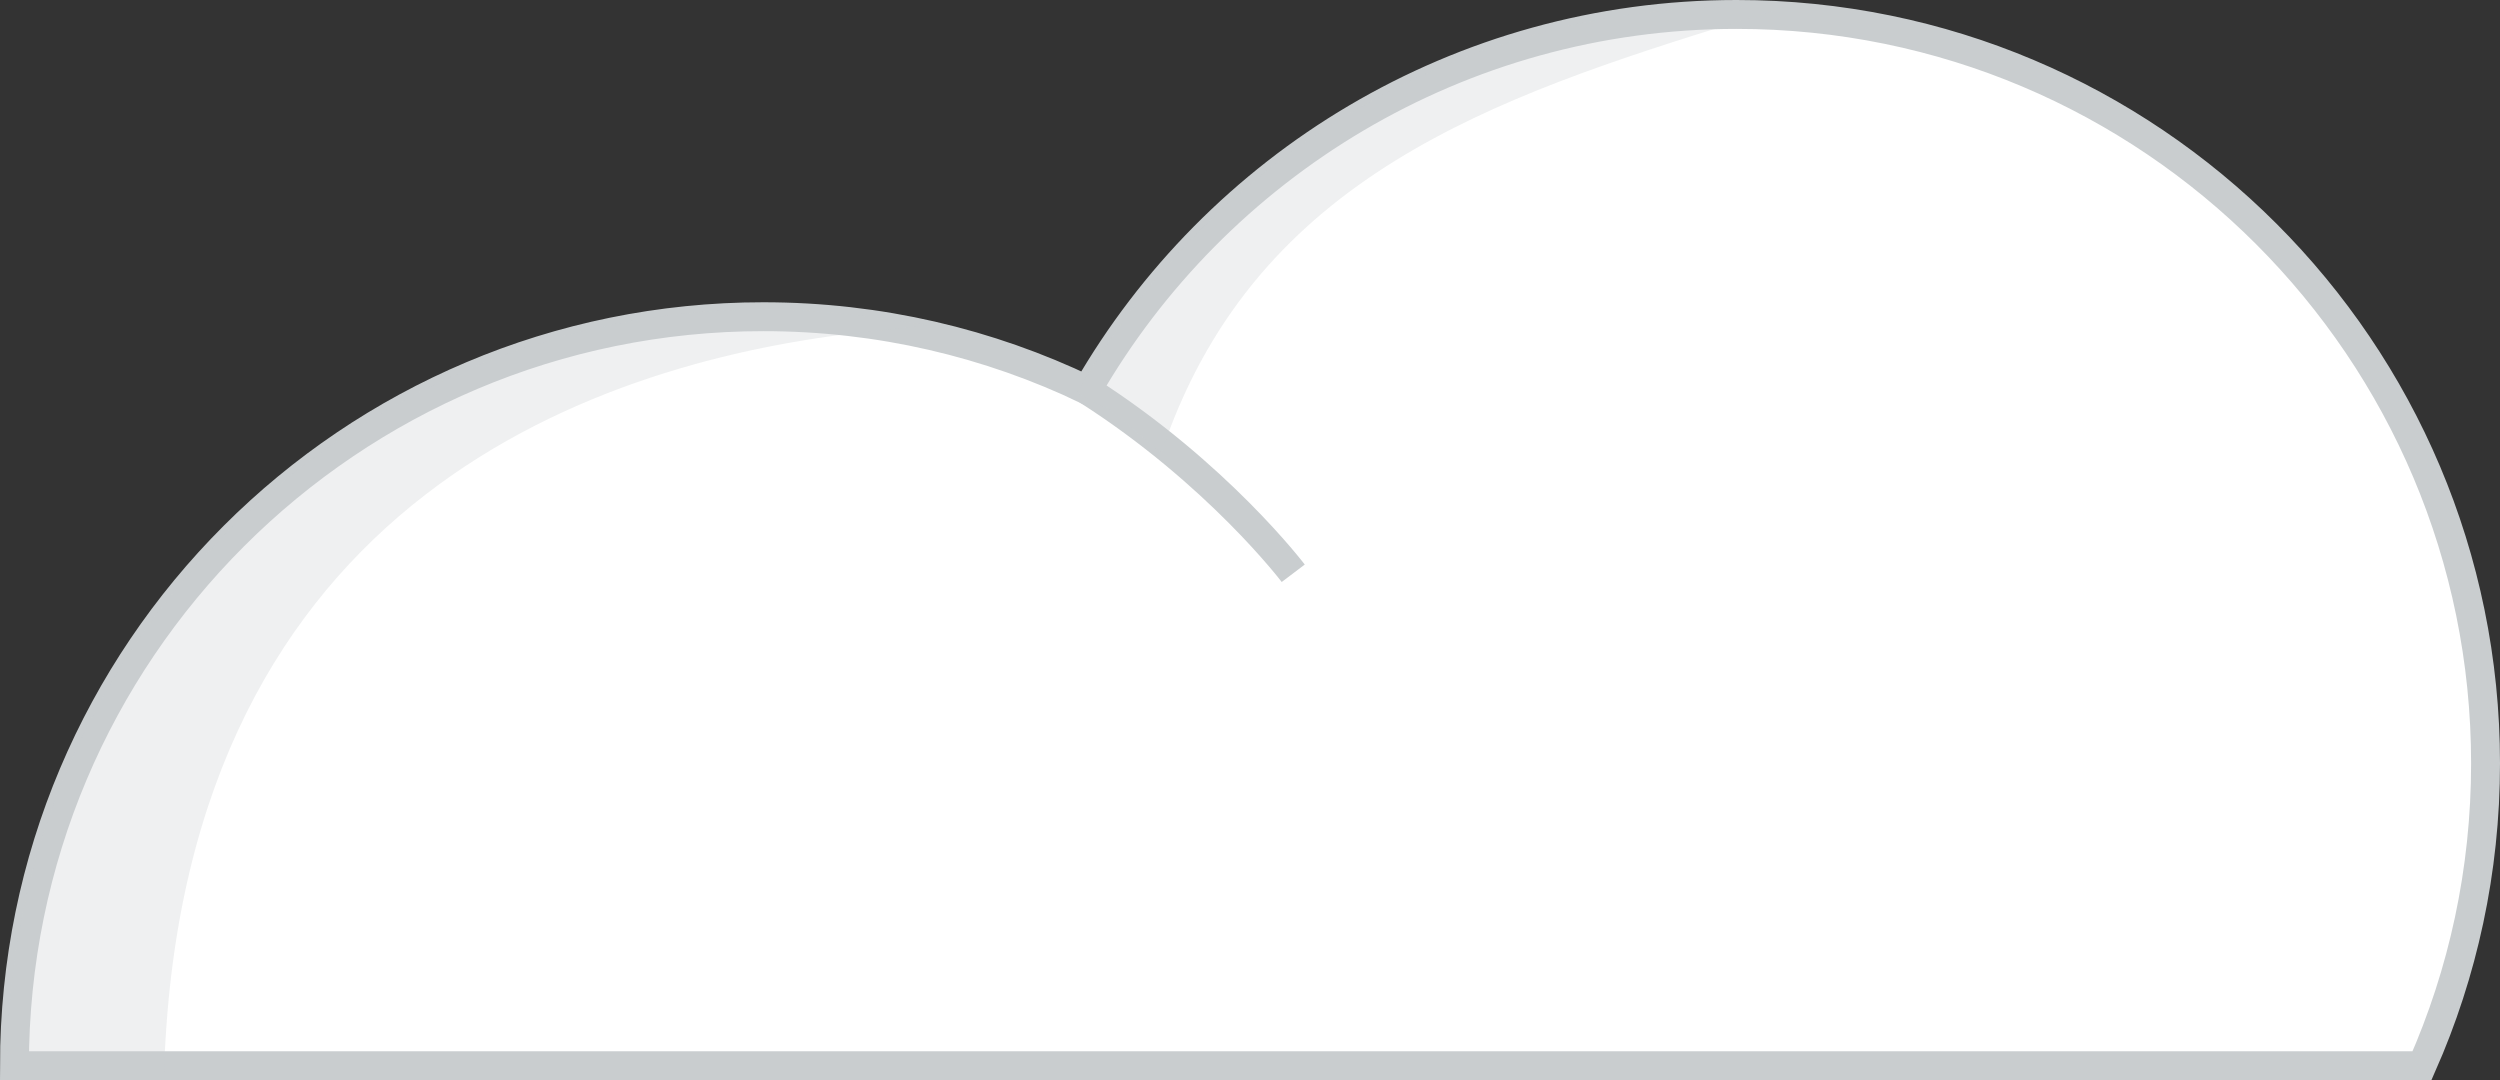 <?xml version="1.0" encoding="utf-8"?>
<!-- Generator: Adobe Illustrator 16.0.0, SVG Export Plug-In . SVG Version: 6.00 Build 0)  -->
<!DOCTYPE svg PUBLIC "-//W3C//DTD SVG 1.1//EN" "http://www.w3.org/Graphics/SVG/1.1/DTD/svg11.dtd">
<svg version="1.1" id="图层_1" xmlns="http://www.w3.org/2000/svg" xmlns:xlink="http://www.w3.org/1999/xlink" x="0px" y="0px"
	 width="346.057px" height="149.517px" viewBox="0 0 346.057 149.517" style="enable-background:new 0 0 346.057 149.517;"
	 xml:space="preserve">
<rect x="0" y="0" width="346.057" height="149.517" fill="#333333" stroke="none"/>
<style type="text/css">
<![CDATA[
	.st0{clip-path:url(#SVGID_4_);fill:none;stroke:#C9CDCF;stroke-width:2;stroke-miterlimit:10;}
	.st1{clip-path:url(#SVGID_2_);fill:none;stroke:#C9CDCF;stroke-width:2;stroke-miterlimit:10;}
	.st2{opacity:0.3;}
	.st3{fill:#FFFFFF;}
	.st4{clip-path:url(#SVGID_2_);fill:#C9CDCF;}
	.st5{fill:none;stroke:#C9CDCF;stroke-width:4;stroke-miterlimit:10;}
	.st6{clip-path:url(#SVGID_4_);fill:#C9CDCF;}
]]>
</style>
<g>
	<g>
		<path class="st3" d="M344.057,105.677C344.057,48.418,297.639,2,240.379,2c-38.44,0-71.993,20.921-89.897,51.997
			c-13.562-6.509-28.756-10.157-44.804-10.157C48.417,43.84,2,90.258,2,147.517h333.259
			C340.912,134.72,344.057,120.566,344.057,105.677"/>
		<path class="st5" d="M344.057,105.677C344.057,48.418,297.639,2,240.379,2c-38.44,0-71.993,20.921-89.897,51.997
			c-13.562-6.509-28.756-10.157-44.804-10.157C48.417,43.84,2,90.258,2,147.517h333.259
			C340.912,134.72,344.057,120.566,344.057,105.677z"/>
		<path class="st3" d="M179.013,79.354c0,0-10.482-13.847-28.531-25.358"/>
		<path class="st5" d="M179.013,79.354c0,0-10.482-13.847-28.531-25.358"/>
		<g class="st2">
			<g>
				<defs>
					<rect id="SVGID_1_" x="1" y="42.84" width="127.516" height="105.678"/>
				</defs>
				<clipPath id="SVGID_2_">
					<use xlink:href="#SVGID_1_"  style="overflow:visible;"/>
				</clipPath>
				<path class="st4" d="M120.366,44.874c-4.799-0.681-9.702-1.034-14.688-1.034C48.418,43.84,2,90.258,2,147.517H21.74
					C24.646,67.687,83.231,48.788,120.366,44.874"/>
				<path class="st1" d="M120.366,44.874c-4.799-0.681-9.702-1.034-14.688-1.034C48.418,43.84,2,90.258,2,147.517H21.74
					C24.646,67.687,83.231,48.788,120.366,44.874z"/>
			</g>
		</g>
		<g class="st2">
			<g>
				<defs>
					<rect id="SVGID_3_" x="149.13" y="0.999" width="97.847" height="61.679"/>
				</defs>
				<clipPath id="SVGID_4_">
					<use xlink:href="#SVGID_3_"  style="overflow:visible;"/>
				</clipPath>
				<path class="st6" d="M160.284,60.981C173.526,23.542,206.56,12.493,240.38,2c-38.441,0-71.994,20.921-89.898,51.997
					C156.075,57.43,150.042,52.351,160.284,60.981"/>
				<path class="st0" d="M160.284,60.981C173.526,23.542,206.56,12.493,240.38,2c-38.441,0-71.994,20.921-89.898,51.997
					C156.075,57.43,150.042,52.351,160.284,60.981z"/>
			</g>
		</g>
	</g>
</g>
</svg>
